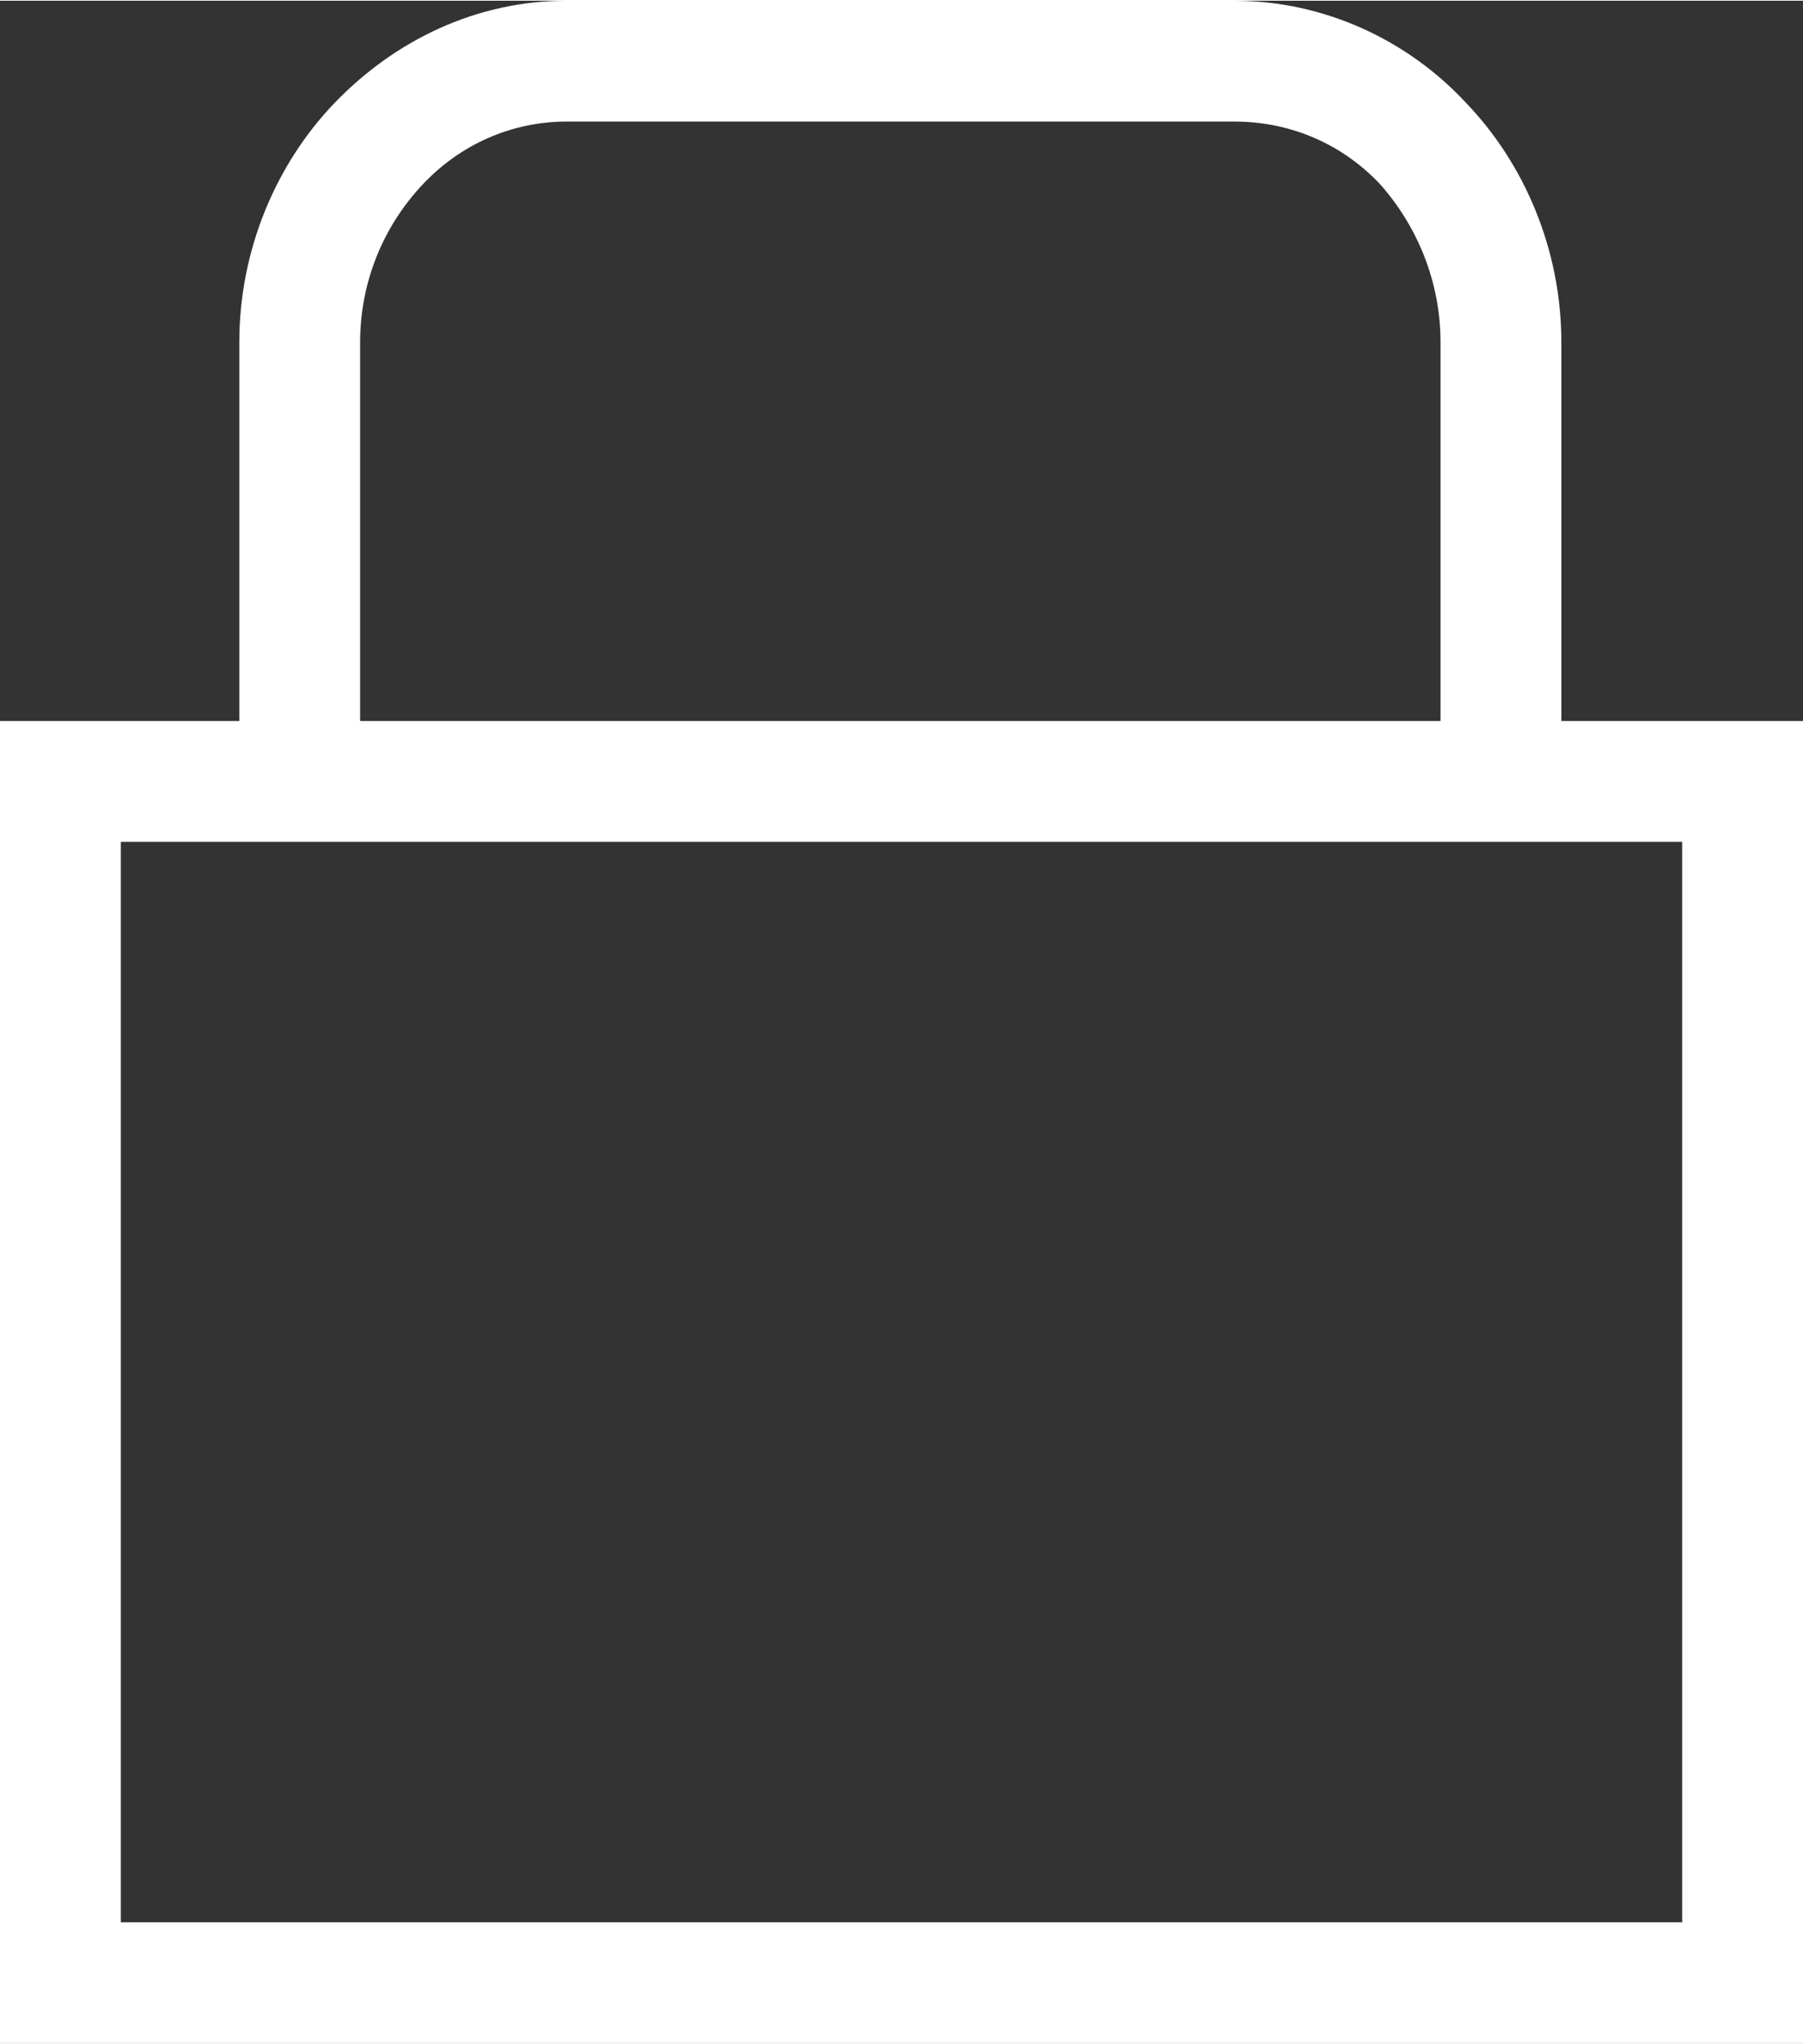 <?xml version="1.0" encoding="UTF-8"?>
<!DOCTYPE svg PUBLIC "-//W3C//DTD SVG 1.1//EN" "http://www.w3.org/Graphics/SVG/1.1/DTD/svg11.dtd">
<!-- Creator: CorelDRAW X7 -->
<svg xmlns:xlink="http://www.w3.org/1999/xlink" xmlns="http://www.w3.org/2000/svg" xml:space="preserve" width="1805px" height="2046px" version="1.1"
style="shape-rendering:geometricPrecision; text-rendering:geometricPrecision; image-rendering:optimizeQuality; fill-rule:evenodd; clip-rule:evenodd"
 viewBox="0 0 776 879">
 <rect x="0" y="0" width="776" height="879" fill="#333333" stroke="none"/>
 <defs>
  <style type="text/css">
   <![CDATA[
    .fil0 {fill:#ffffff;fill-rule:nonzero}
   ]]>
  </style>
 </defs>
 <g id="Слой_x0020_1">
  <path class="fil0" d="M26 310l750 0 0 569 -776 0 0 -569 26 0zm698 52l-672 0 0 465 672 0 0 -465z"/>
  <path class="fil0" d="M103 336l0 -189c0,-40 16,-77 41,-103 26,-27 61,-44 100,-44l287 0c39,0 75,17 100,44 25,26 41,63 41,103l0 189 -52 0 0 -189c0,-26 -10,-50 -26,-68 -16,-17 -38,-27 -63,-27l-287 0c-24,0 -46,10 -62,27 -17,18 -27,42 -27,68l0 189 -52 0z"/>
 </g>
</svg>
